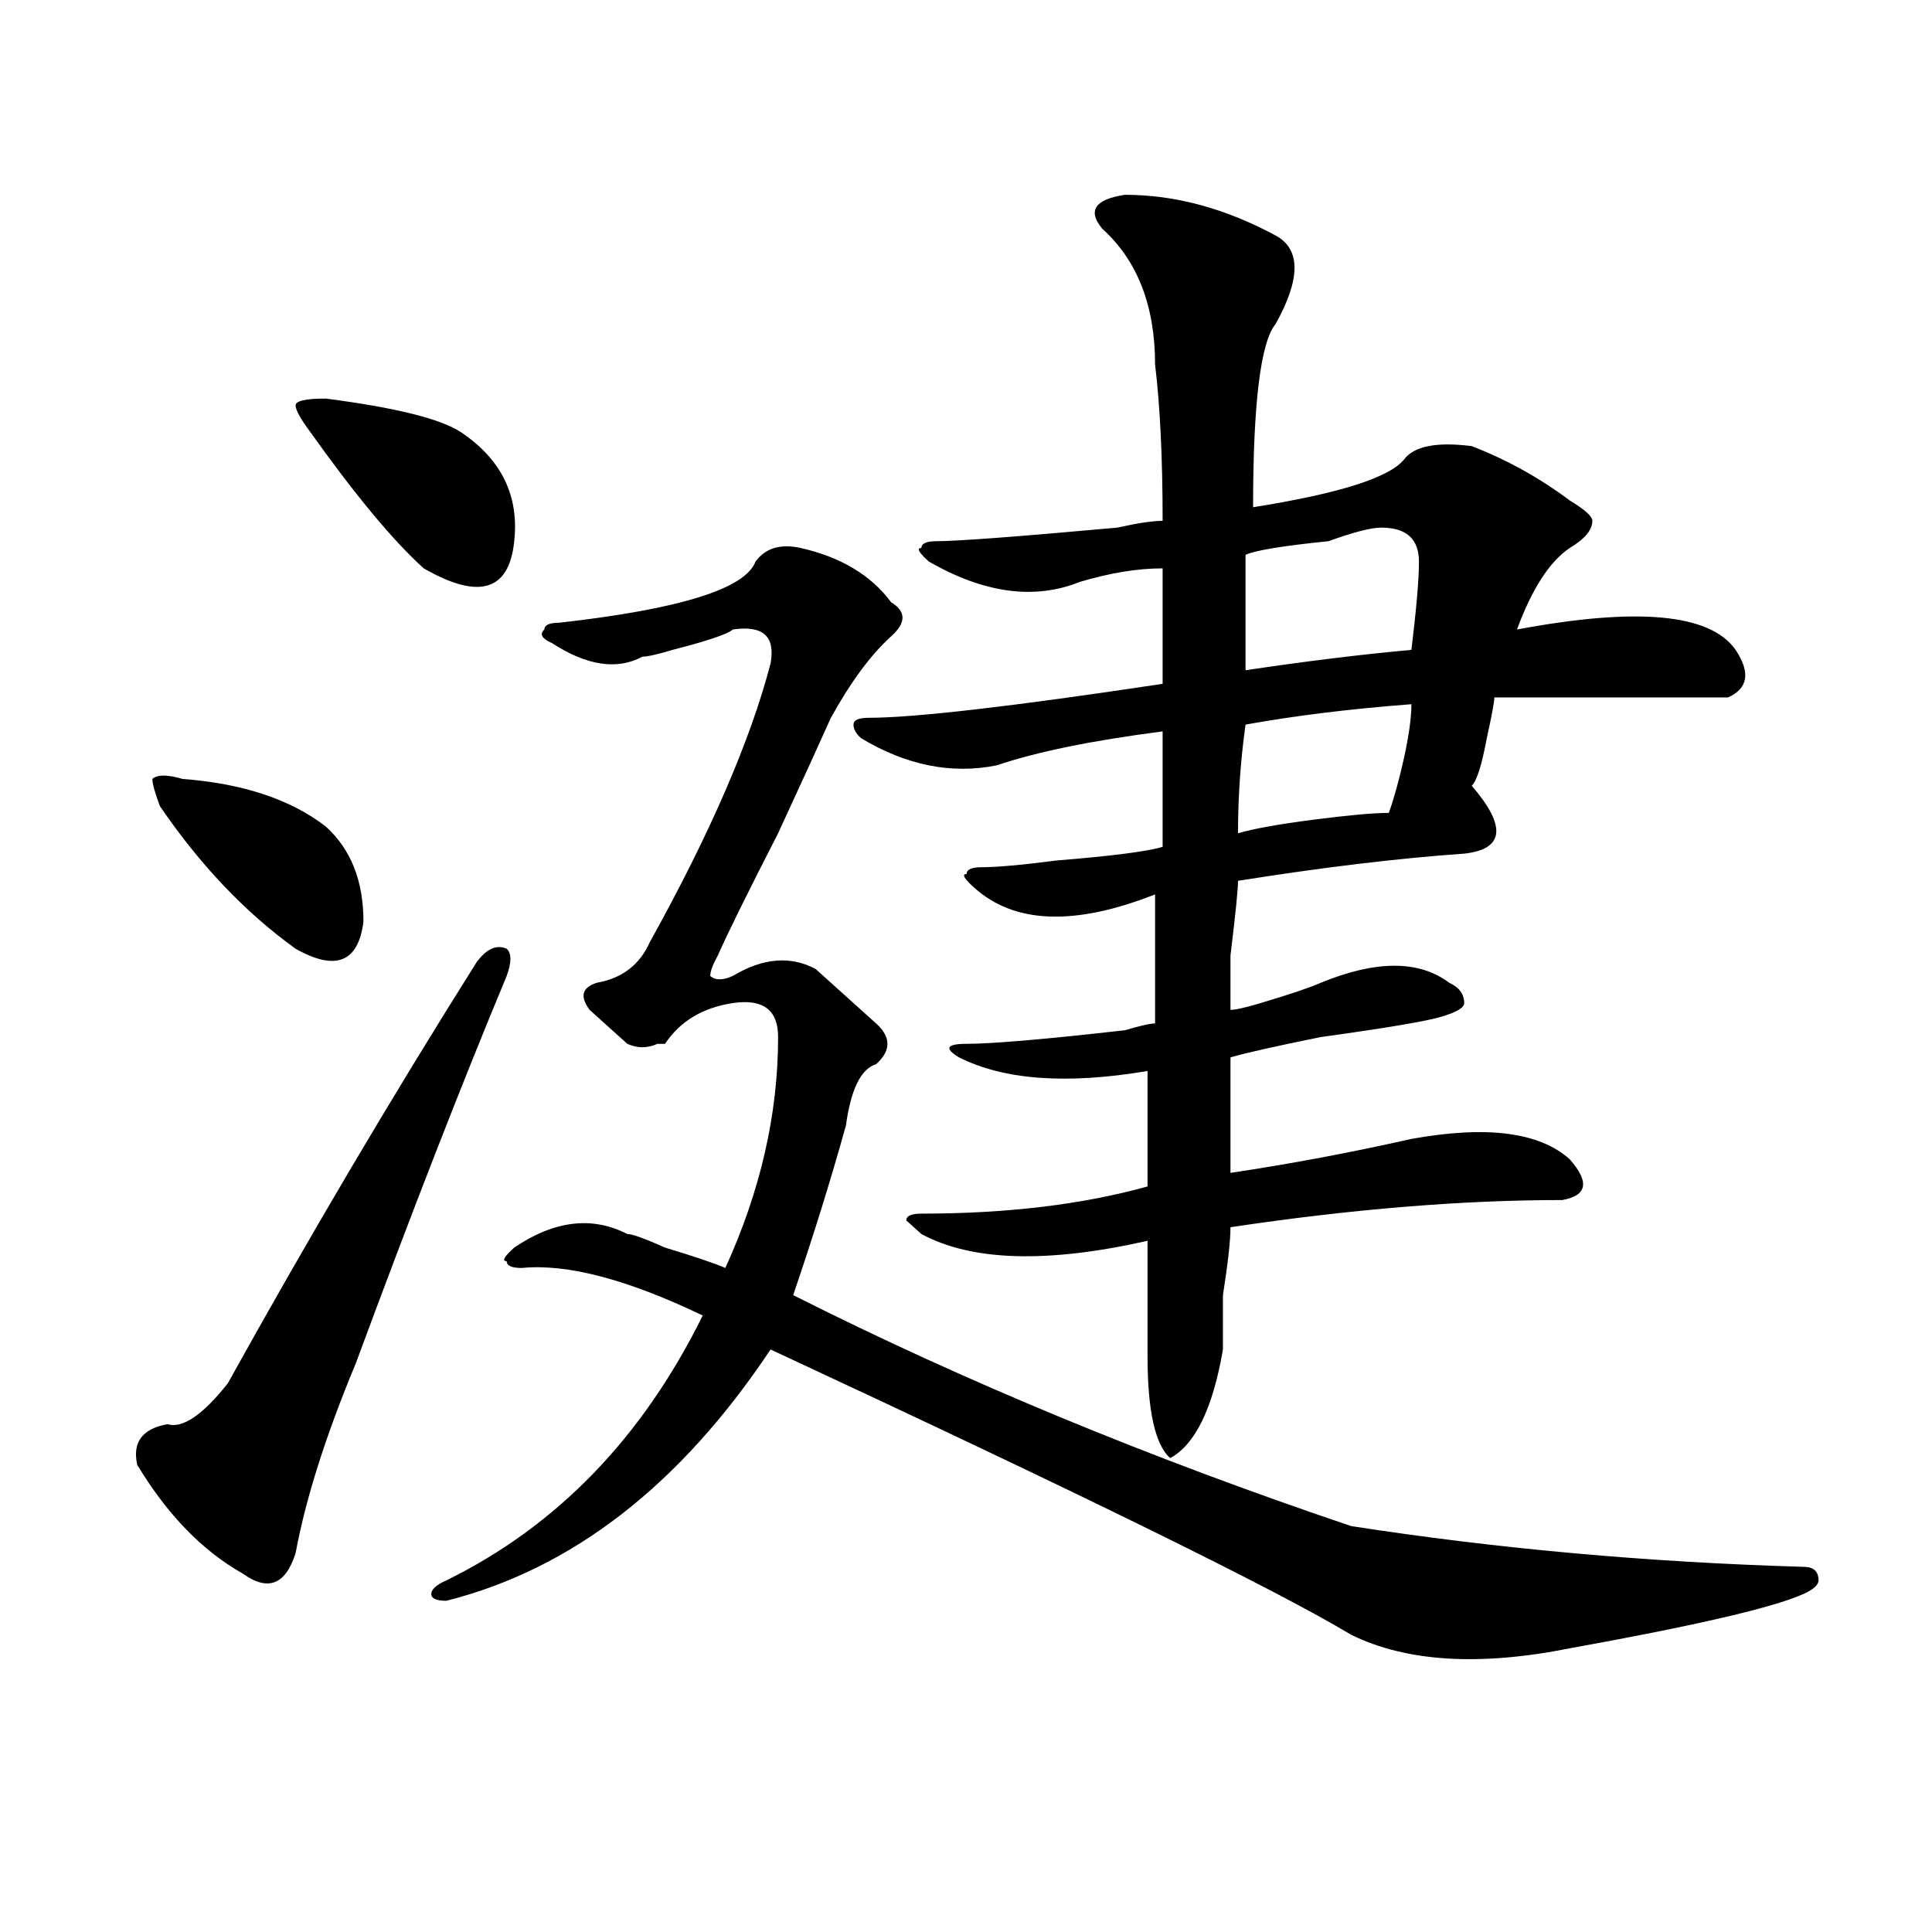 <?xml version="1.0" encoding="utf-8"?>
<!-- Generator: Adobe Illustrator 16.0.0, SVG Export Plug-In . SVG Version: 6.00 Build 0)  -->
<!DOCTYPE svg PUBLIC "-//W3C//DTD SVG 1.1//EN" "http://www.w3.org/Graphics/SVG/1.1/DTD/svg11.dtd">
<svg version="1.1" id="图层_1" xmlns="http://www.w3.org/2000/svg" xmlns:xlink="http://www.w3.org/1999/xlink" x="0px" y="0px"
	 width="1000px" height="1000px" viewBox="0 0 1000 1000" enable-background="new 0 0 1000 1000" xml:space="preserve">
<path d="M262.262,505.125c-23.414,56.25-49.45,123.047-78.047,200.391c-15.609,37.519-26.036,70.313-31.219,98.438
	c-5.244,16.369-14.329,19.885-27.316,10.547c-20.854-11.756-39.023-30.432-54.633-56.25c-2.622-11.7,2.561-18.731,15.609-21.094
	c7.805,2.362,18.17-4.669,31.219-21.094c41.584-74.981,84.51-147.656,128.777-217.969c5.183-7.031,10.365-9.338,15.609-7.031
	C264.822,493.425,264.822,498.094,262.262,505.125z M94.461,403.172c31.219,2.362,55.913,10.547,74.145,24.609
	c12.987,11.756,19.512,28.125,19.512,49.219c-2.622,21.094-14.329,25.818-35.121,14.063c-26.036-18.731-49.45-43.341-70.242-73.828
	c-2.622-7.031-3.902-11.7-3.902-14.063C81.412,400.865,86.656,400.865,94.461,403.172z M168.605,206.297
	c36.401,4.725,59.815,10.547,70.242,17.578c20.792,14.063,29.877,32.85,27.316,56.25c-2.622,25.818-18.231,30.487-46.828,14.063
	c-15.609-14.063-35.121-37.463-58.535-70.313c-5.244-7.031-7.805-11.7-7.805-14.063
	C152.996,207.506,158.179,206.297,168.605,206.297z M414.453,283.641c20.792,4.725,36.401,14.063,46.828,28.125
	c7.805,4.725,7.805,10.547,0,17.578c-10.427,9.394-20.854,23.456-31.219,42.188c-5.244,11.756-14.329,31.641-27.316,59.766
	c-15.609,30.487-26.036,51.581-31.219,63.281c-2.622,4.725-3.902,8.24-3.902,10.547c2.561,2.362,6.463,2.362,11.707,0
	c15.609-9.338,29.877-10.547,42.926-3.516c12.987,11.756,23.414,21.094,31.219,28.125s7.805,14.063,0,21.094
	c-7.805,2.362-13.049,12.909-15.609,31.641c-7.805,28.125-16.951,57.459-27.316,87.891c88.412,44.55,184.69,84.375,288.773,119.531
	c75.425,11.7,153.472,18.731,234.141,21.094c5.183,0,7.805,2.307,7.805,7.031c0,2.307-2.622,4.669-7.805,7.031
	c-15.609,7.031-55.975,16.369-120.973,28.125c-46.828,9.338-84.571,7.031-113.168-7.031
	c-39.023-23.456-139.204-72.619-300.48-147.656c-46.828,70.313-102.803,113.653-167.801,130.078c-5.244,0-7.805-1.209-7.805-3.516
	c0-2.362,2.561-4.725,7.805-7.031c57.193-28.125,101.461-73.828,132.68-137.109c-39.023-18.731-70.242-26.916-93.656-24.609
	c-5.244,0-7.805-1.153-7.805-3.516c-2.622,0-1.342-2.307,3.902-7.031c20.792-14.063,40.304-16.369,58.535-7.031
	c2.561,0,9.085,2.362,19.512,7.031c15.609,4.725,25.975,8.24,31.219,10.547c18.17-39.825,27.316-79.65,27.316-119.531
	c0-14.063-7.805-19.885-23.414-17.578c-15.609,2.362-27.316,9.394-35.121,21.094h-3.902c-5.244,2.362-10.427,2.362-15.609,0
	c-5.244-4.669-11.707-10.547-19.512-17.578c-5.244-7.031-3.902-11.7,3.902-14.063c12.987-2.307,22.072-9.338,27.316-21.094
	c31.219-56.25,52.011-104.26,62.438-144.141c2.561-14.063-3.902-19.885-19.512-17.578c-2.622,2.362-13.049,5.878-31.219,10.547
	c-7.805,2.362-13.049,3.516-15.609,3.516c-13.049,7.031-28.658,4.725-46.828-7.031c-5.244-2.307-6.524-4.669-3.902-7.031
	c0-2.307,2.561-3.516,7.805-3.516c62.438-7.031,96.217-17.578,101.461-31.641C396.222,283.641,404.026,281.334,414.453,283.641z
	 M660.301,121.922c12.987,7.031,12.987,22.303,0,45.703c-7.805,9.394-11.707,41.034-11.707,94.922
	c44.206-7.031,70.242-15.216,78.047-24.609c5.183-7.031,16.89-9.338,35.121-7.031c18.17,7.031,35.121,16.425,50.73,28.125
	c7.805,4.725,11.707,8.24,11.707,10.547c0,4.725-3.902,9.394-11.707,14.063c-10.427,7.031-19.512,21.094-27.316,42.188
	c62.438-11.7,100.119-8.185,113.168,10.547c7.805,11.756,6.463,19.94-3.902,24.609c-39.023,0-79.389,0-120.973,0
	c0,2.362-1.342,9.394-3.902,21.094c-2.622,14.063-5.244,22.303-7.805,24.609c18.17,21.094,16.89,32.85-3.902,35.156
	c-33.841,2.362-72.864,7.031-117.07,14.063c0,4.725-1.342,17.578-3.902,38.672c0,16.425,0,25.818,0,28.125
	c2.561,0,7.805-1.153,15.609-3.516c15.609-4.669,25.975-8.185,31.219-10.547c28.597-11.7,50.73-11.7,66.34,0
	c5.183,2.362,7.805,5.878,7.805,10.547c0,2.362-3.902,4.725-11.707,7.031c-7.805,2.362-28.658,5.878-62.438,10.547
	c-23.414,4.725-39.023,8.24-46.828,10.547c0,30.487,0,50.428,0,59.766c31.219-4.669,62.438-10.547,93.656-17.578
	c39.023-7.031,66.34-3.516,81.949,10.547c10.365,11.756,9.085,18.787-3.902,21.094c-52.072,0-109.266,4.725-171.703,14.063
	c0,7.031-1.342,18.787-3.902,35.156c0,14.063,0,23.456,0,28.125c-5.244,30.487-14.329,49.219-27.316,56.25
	c-7.805-7.031-11.707-24.609-11.707-52.734s0-48.01,0-59.766c-52.072,11.756-91.096,10.547-117.07-3.516l-7.805-7.031
	c0-2.307,2.561-3.516,7.805-3.516c44.206,0,83.229-4.669,117.07-14.063c0-16.369,0-36.31,0-59.766
	c-41.646,7.031-74.145,4.725-97.559-7.031c-7.805-4.669-6.524-7.031,3.902-7.031c12.987,0,40.304-2.307,81.949-7.031
	c7.805-2.307,12.987-3.516,15.609-3.516c0-21.094,0-43.341,0-66.797c-41.646,16.425-72.864,15.271-93.656-3.516
	c-5.244-4.669-6.524-7.031-3.902-7.031c0-2.307,2.561-3.516,7.805-3.516c7.805,0,20.792-1.153,39.023-3.516
	c28.597-2.307,46.828-4.669,54.633-7.031c0-18.731,0-38.672,0-59.766c-36.463,4.725-65.06,10.547-85.852,17.578
	c-23.414,4.725-46.828,0-70.242-14.063c-2.622-2.307-3.902-4.669-3.902-7.031c0-2.307,2.561-3.516,7.805-3.516
	c23.414,0,74.145-5.822,152.191-17.578c0-18.731,0-38.672,0-59.766c-13.049,0-27.316,2.362-42.926,7.031
	c-23.414,9.394-49.45,5.878-78.047-10.547c-5.244-4.669-6.524-7.031-3.902-7.031c0-2.307,2.561-3.516,7.805-3.516
	c10.365,0,41.584-2.307,93.656-7.031c10.365-2.307,18.17-3.516,23.414-3.516c0-32.794-1.342-59.766-3.902-80.859
	c0-30.432-9.146-53.888-27.316-70.313c-7.805-9.338-3.902-15.216,11.707-17.578C608.229,100.828,634.265,107.859,660.301,121.922z
	 M730.543,364.5c-31.219,2.362-59.877,5.878-85.852,10.547c-2.622,18.787-3.902,37.519-3.902,56.25
	c7.805-2.307,20.792-4.669,39.023-7.031c18.17-2.307,31.219-3.516,39.023-3.516c2.561-7.031,5.183-16.369,7.805-28.125
	C729.201,380.925,730.543,371.531,730.543,364.5z M714.934,273.094c-5.244,0-14.329,2.362-27.316,7.031
	c-23.414,2.362-37.743,4.725-42.926,7.031c0,18.787,0,38.672,0,59.766c31.219-4.669,59.815-8.185,85.852-10.547
	c2.561-21.094,3.902-36.31,3.902-45.703C734.445,278.972,727.921,273.094,714.934,273.094z"/>
</svg>
